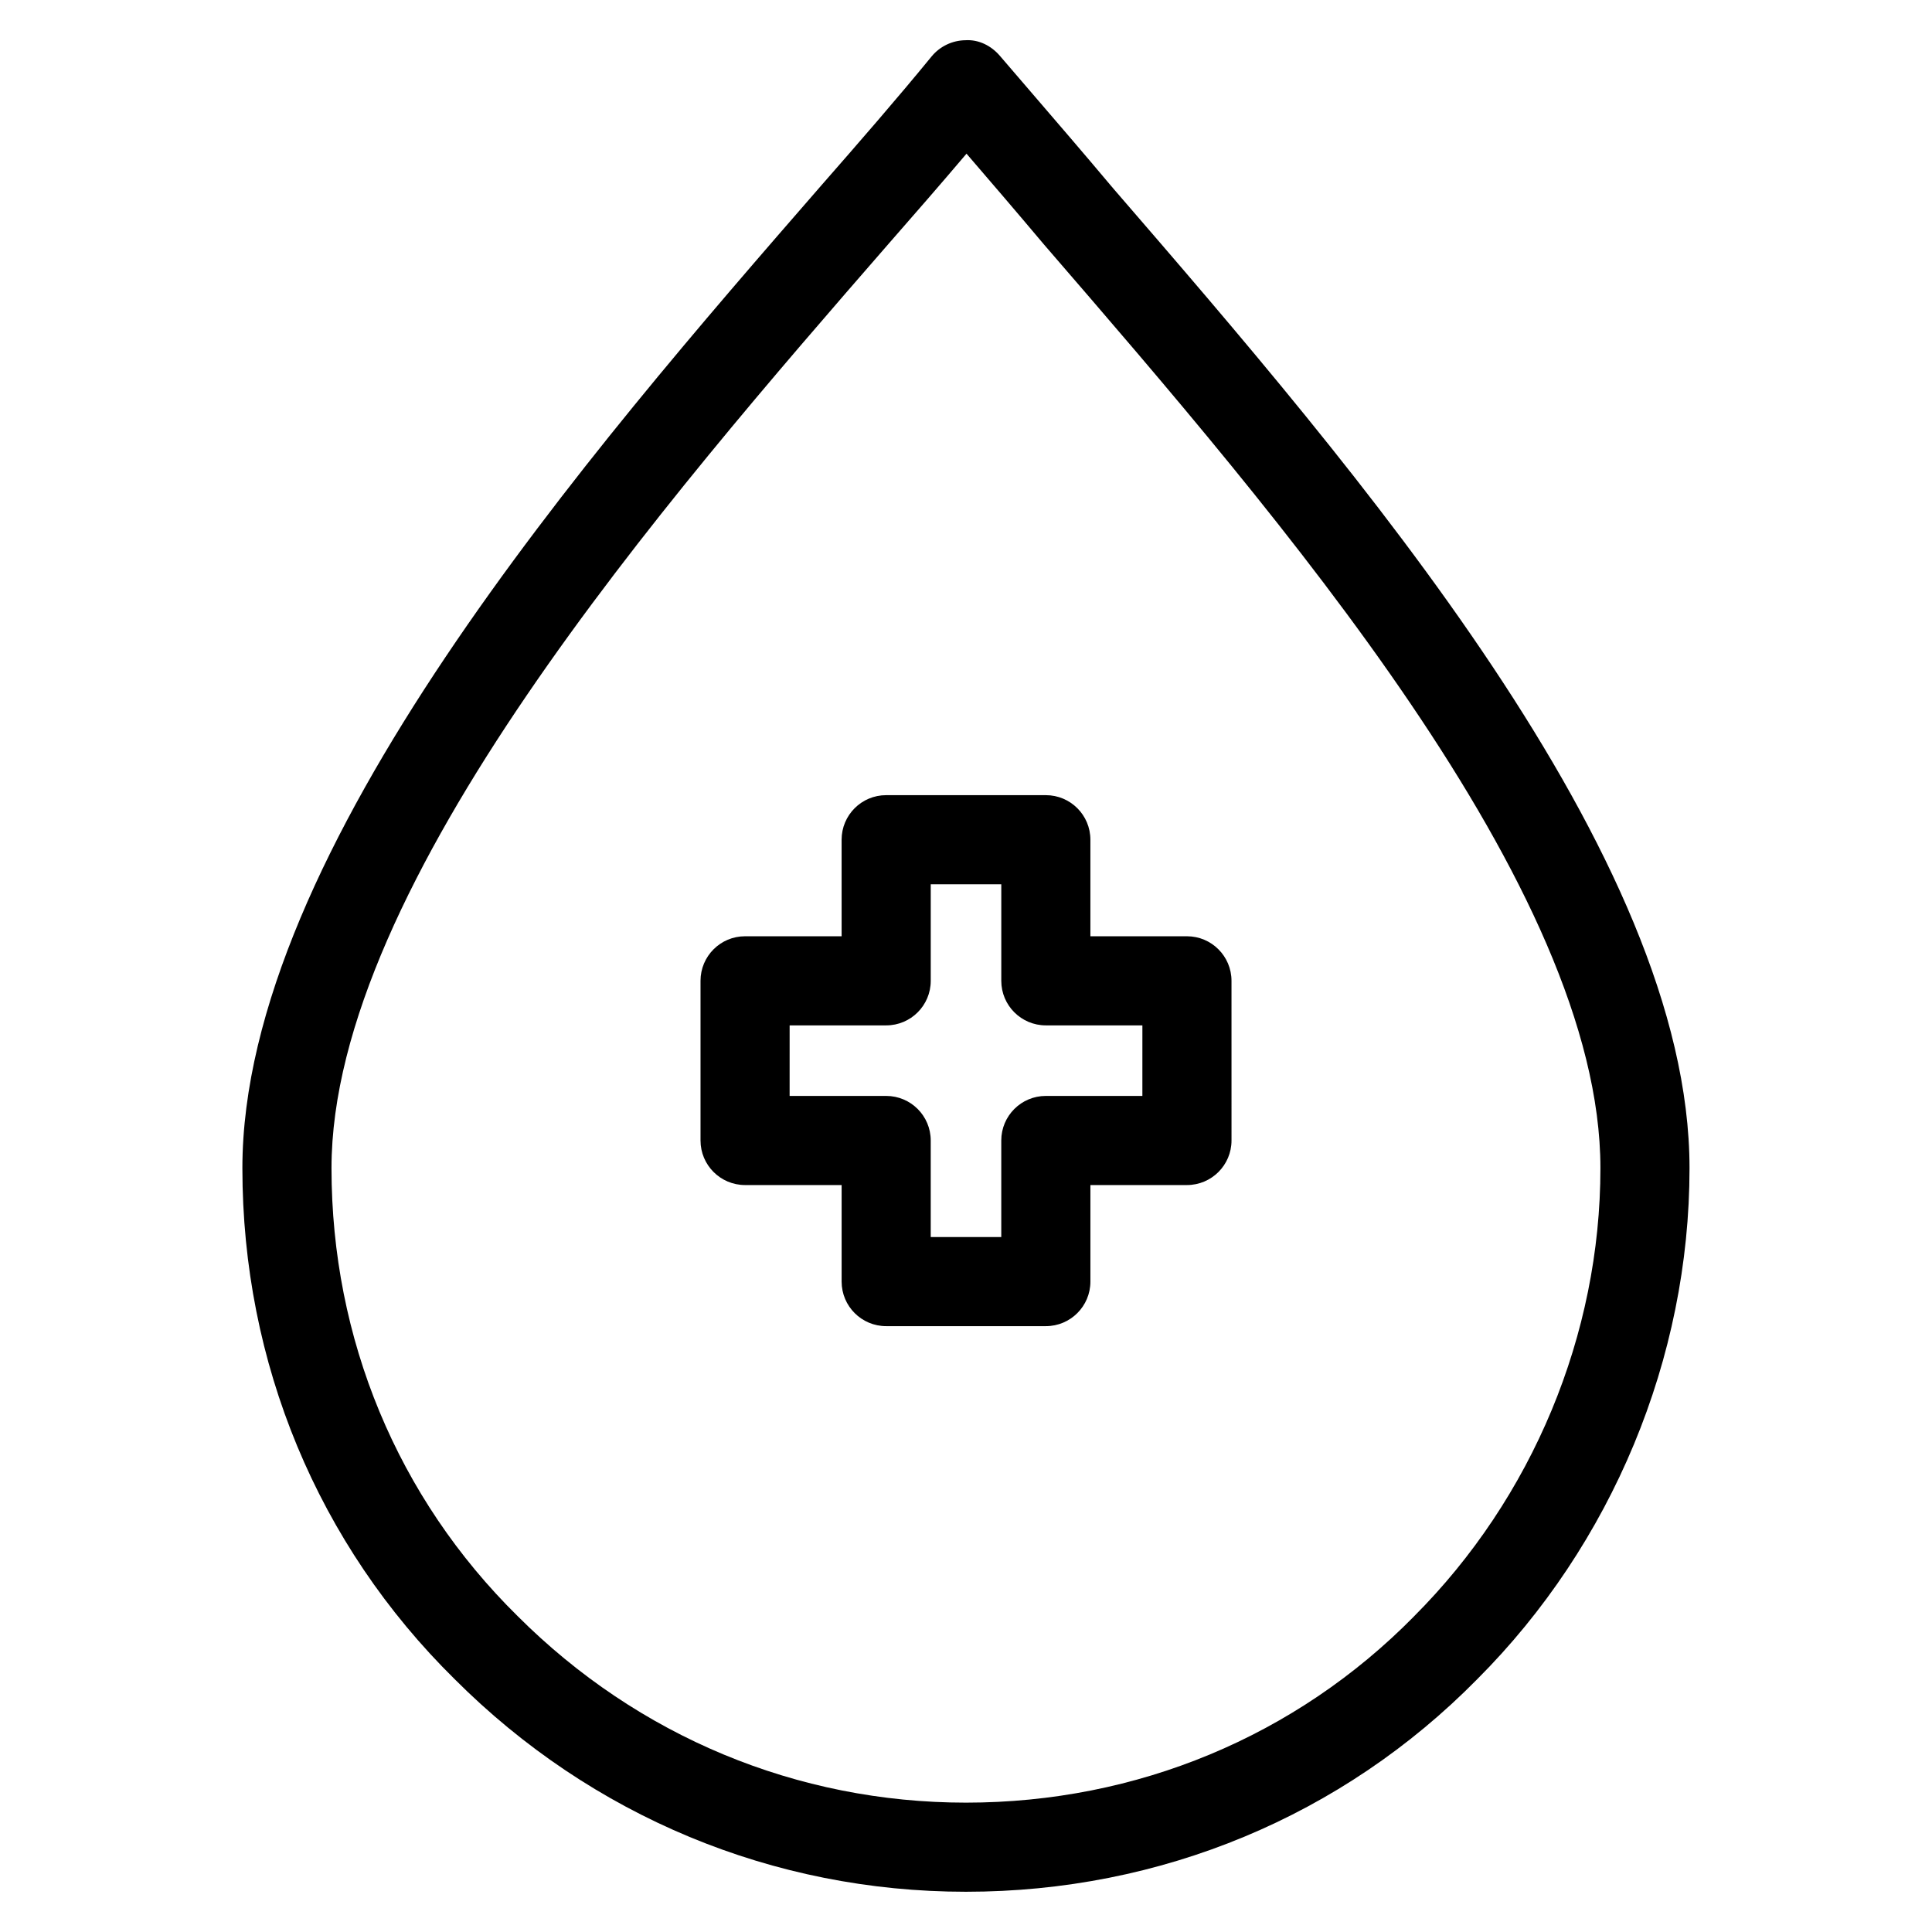 <?xml version="1.0" encoding="UTF-8"?>
<!-- Uploaded to: ICON Repo, www.svgrepo.com, Generator: ICON Repo Mixer Tools -->
<svg fill="#000000" width="800px" height="800px" version="1.1" viewBox="144 144 512 512" xmlns="http://www.w3.org/2000/svg">
 <g>
  <path d="m439.01 193.91-0.559-0.645c-7.406-8.824-14.578-17.137-21.309-24.969l-8.172-9.512c-2.281-2.66-5.582-4.344-9.109-4.125-3.496 0.039-6.793 1.629-9.004 4.328-9.164 11.203-19.422 22.984-29.172 34.117-61.105 70.242-153.45 176.39-153.45 260.48 0 51.602 20.012 99.73 56.293 135.45 36.297 36.305 84.402 56.301 135.46 56.301 51.602 0 99.73-20.02 135.46-56.301 35.777-35.777 56.293-85.145 56.293-135.45 0.004-82.875-88.273-185.06-152.74-259.67zm79.688 378.48c-31.32 31.805-73.477 49.328-118.7 49.328-44.746 0-86.922-17.539-118.83-49.445-31.805-31.324-49.316-73.469-49.316-118.7 0-75.25 88.852-177.39 147.62-244.95 6.793-7.762 13.855-15.855 20.664-23.898 6.414 7.453 13.211 15.367 20.332 23.836l0.66 0.77c62.039 71.809 147 170.14 147 244.23 0.004 44.094-17.992 87.379-49.434 118.82z"/>
  <path d="m458.55 392.12h-25.586v-25.586c0-6.527-5.289-11.809-11.809-11.809h-42.312c-6.527 0-11.809 5.281-11.809 11.809l0.004 25.586h-25.586c-6.527 0-11.809 5.281-11.809 11.809v42.312c0 6.519 5.281 11.809 11.809 11.809h25.586v25.586c0 6.519 5.281 11.809 11.809 11.809h42.312c6.519 0 11.809-5.289 11.809-11.809v-25.586h25.586c6.519 0 11.809-5.289 11.809-11.809l-0.004-42.312c0-6.523-5.289-11.809-11.809-11.809zm-11.809 42.312h-25.586c-6.519 0-11.809 5.289-11.809 11.809v25.586h-18.695v-25.586c0-6.519-5.281-11.809-11.809-11.809h-25.586l0.004-18.695h25.586c6.527 0 11.809-5.289 11.809-11.809v-25.586h18.695v25.586c0 6.519 5.289 11.809 11.809 11.809h25.586z"/>
 </g>
</svg>